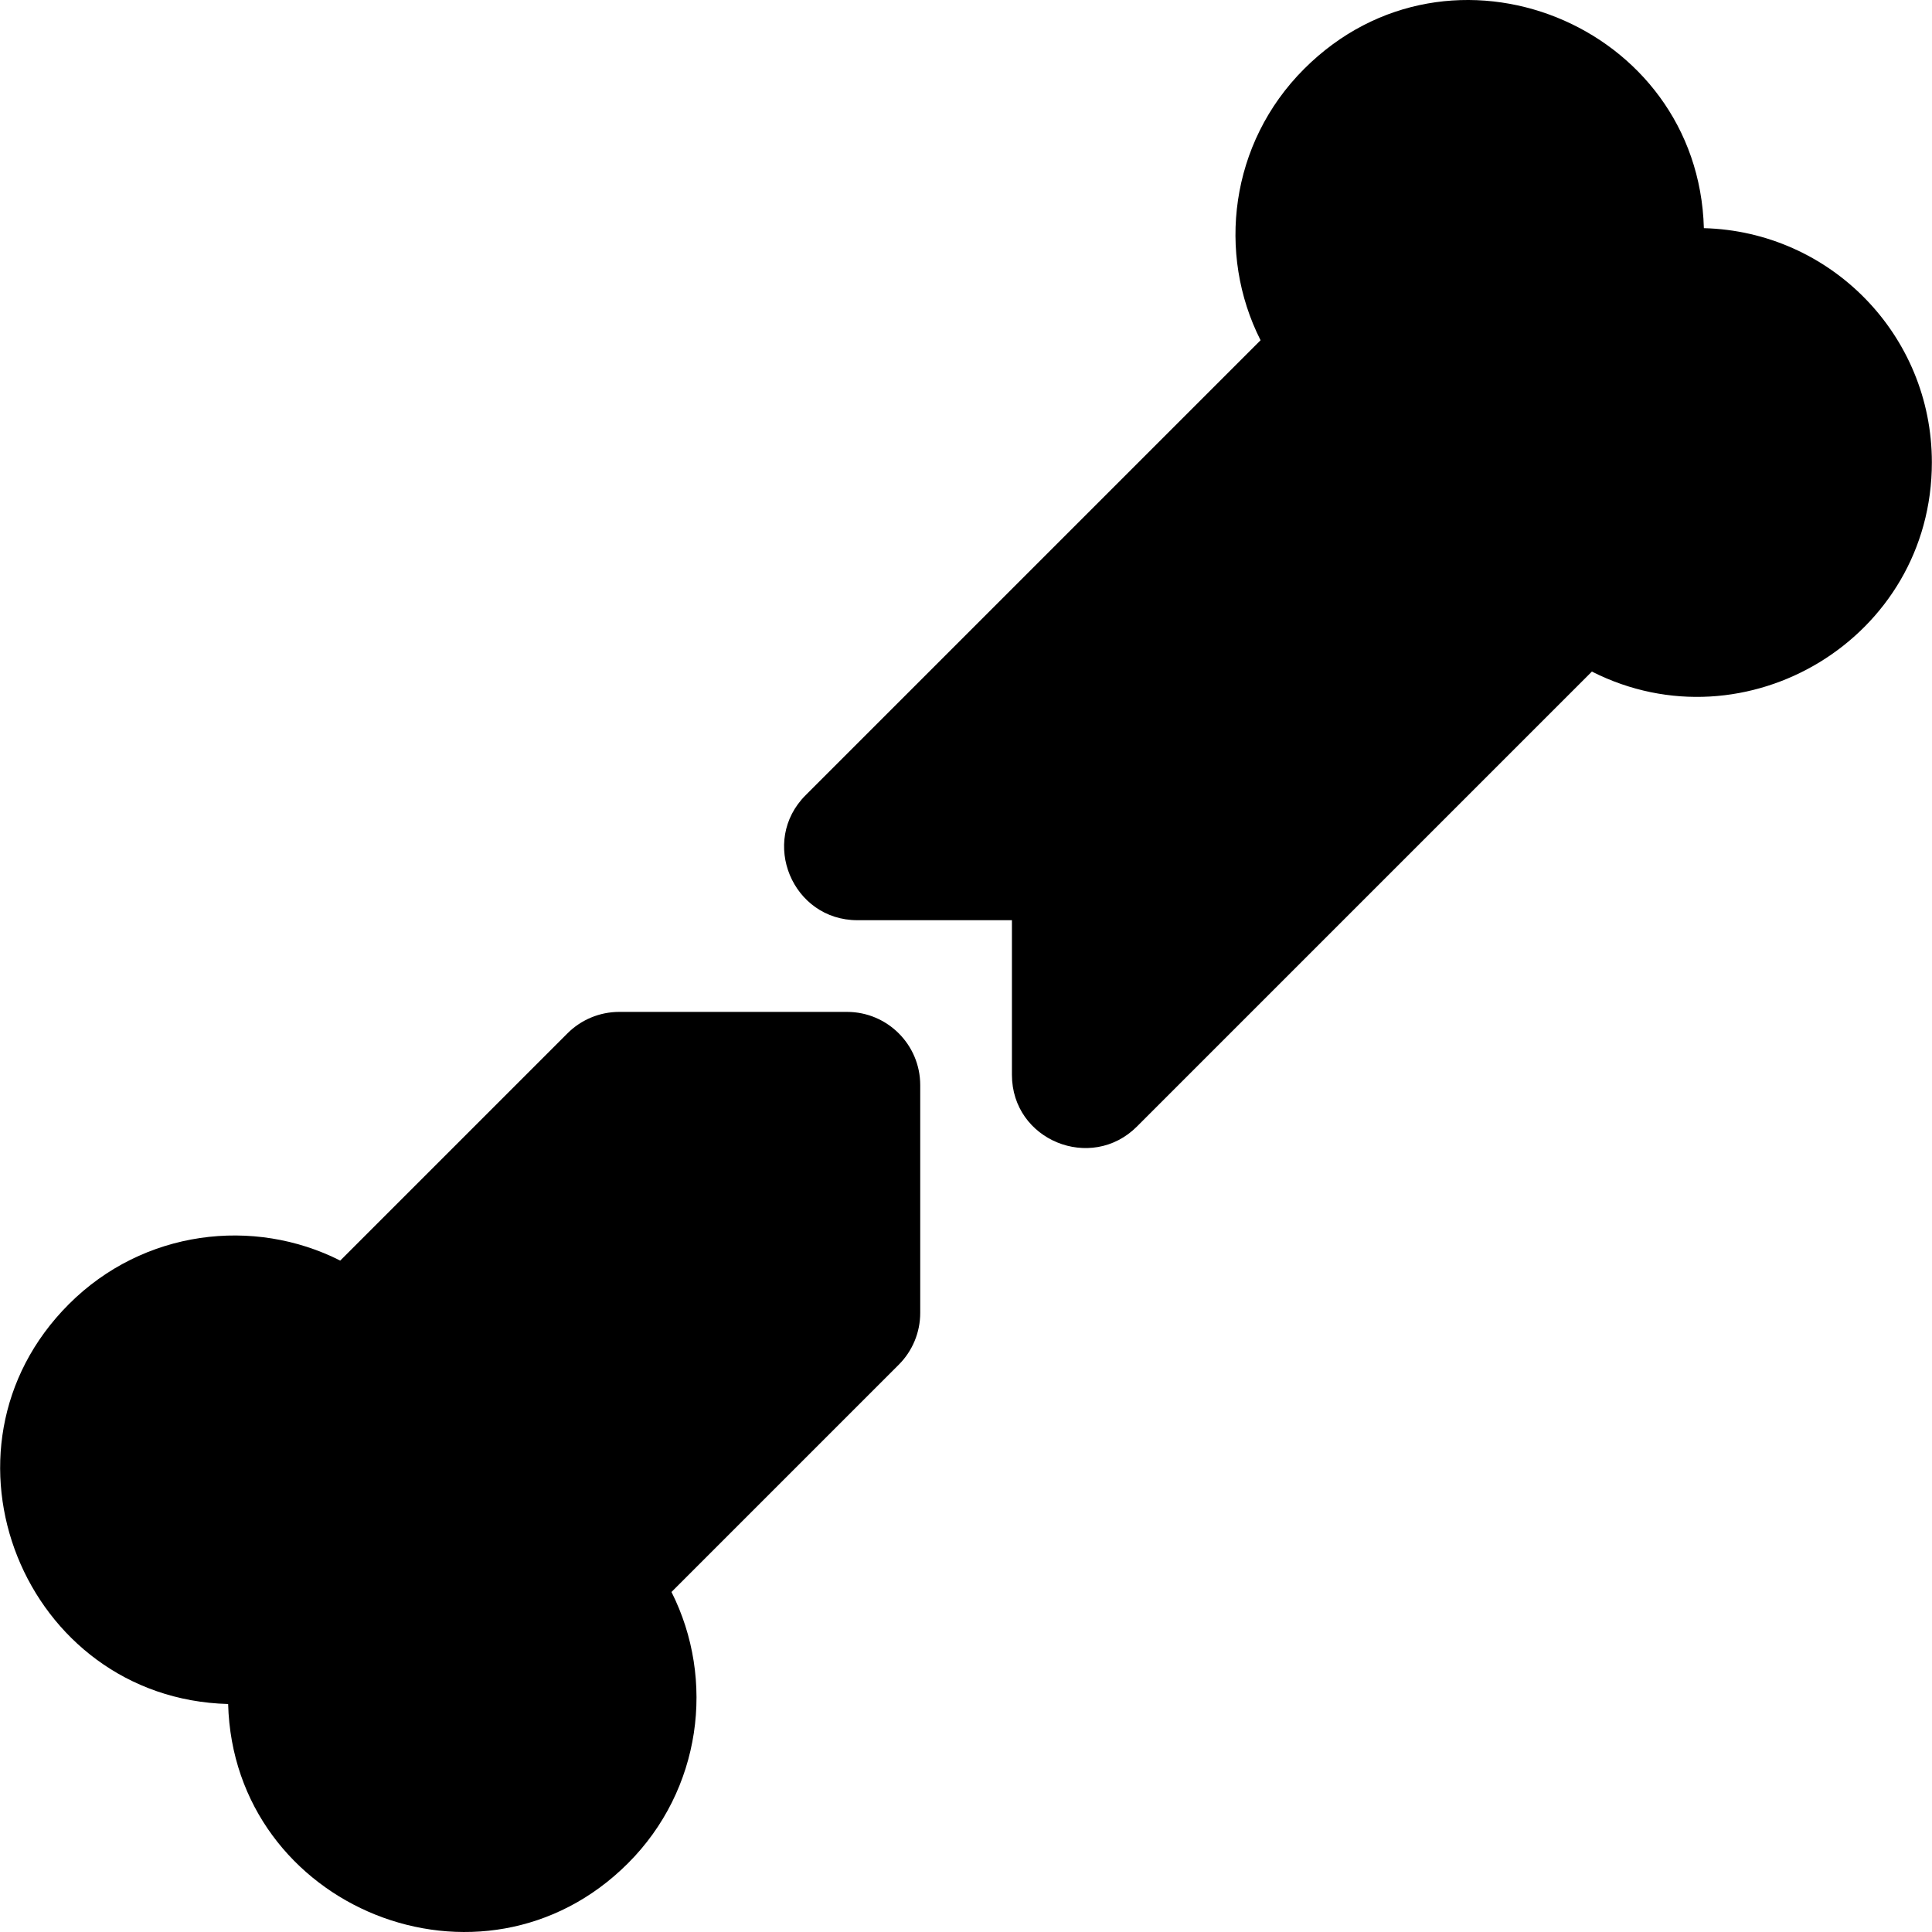 <?xml version="1.0" encoding="iso-8859-1"?>
<!-- Generator: Adobe Illustrator 19.0.0, SVG Export Plug-In . SVG Version: 6.00 Build 0)  -->
<svg version="1.1" id="Layer_1" xmlns="http://www.w3.org/2000/svg" xmlns:xlink="http://www.w3.org/1999/xlink" x="0px" y="0px"
	 viewBox="0 0 512 512" style="enable-background:new 0 0 512 512;" xml:space="preserve">
<g>
	<g>
		<g>
			<path d="M451.544,60.464c-1.468-53.983-67.245-80.898-105.937-42.203c-19.736,19.735-23.15,48.998-11.544,71.911L213.491,210.743
				c-12.214,12.214-3.5,33.121,13.719,33.121h40.961v40.966c0,17.387,21,25.843,33.121,13.719l120.576-120.574
				c40.82,20.671,90.096-8.836,90.096-55.447C511.963,88.729,485.039,61.342,451.544,60.464z"/>
			<path d="M224.465,268.165h-60.361c-5.146,0-10.08,2.045-13.719,5.684l-60.219,60.219c-22.888-11.59-52.154-8.211-71.911,11.544
				C-20.312,384.179,6.41,450.136,60.459,451.579c1.444,54.077,67.416,80.758,105.967,42.203
				c19.419-19.419,23.261-48.607,11.525-71.891l60.234-60.235c3.639-3.639,5.684-8.573,5.684-13.719V287.57
				C243.87,276.856,235.171,268.165,224.465,268.165z"/>
		</g>
	</g>
</g>
<g>
</g>
<g>
</g>
<g>
</g>
<g>
</g>
<g>
</g>
<g>
</g>
<g>
</g>
<g>
</g>
<g>
</g>
<g>
</g>
<g>
</g>
<g>
</g>
<g>
</g>
<g>
</g>
<g>
</g>
</svg>
